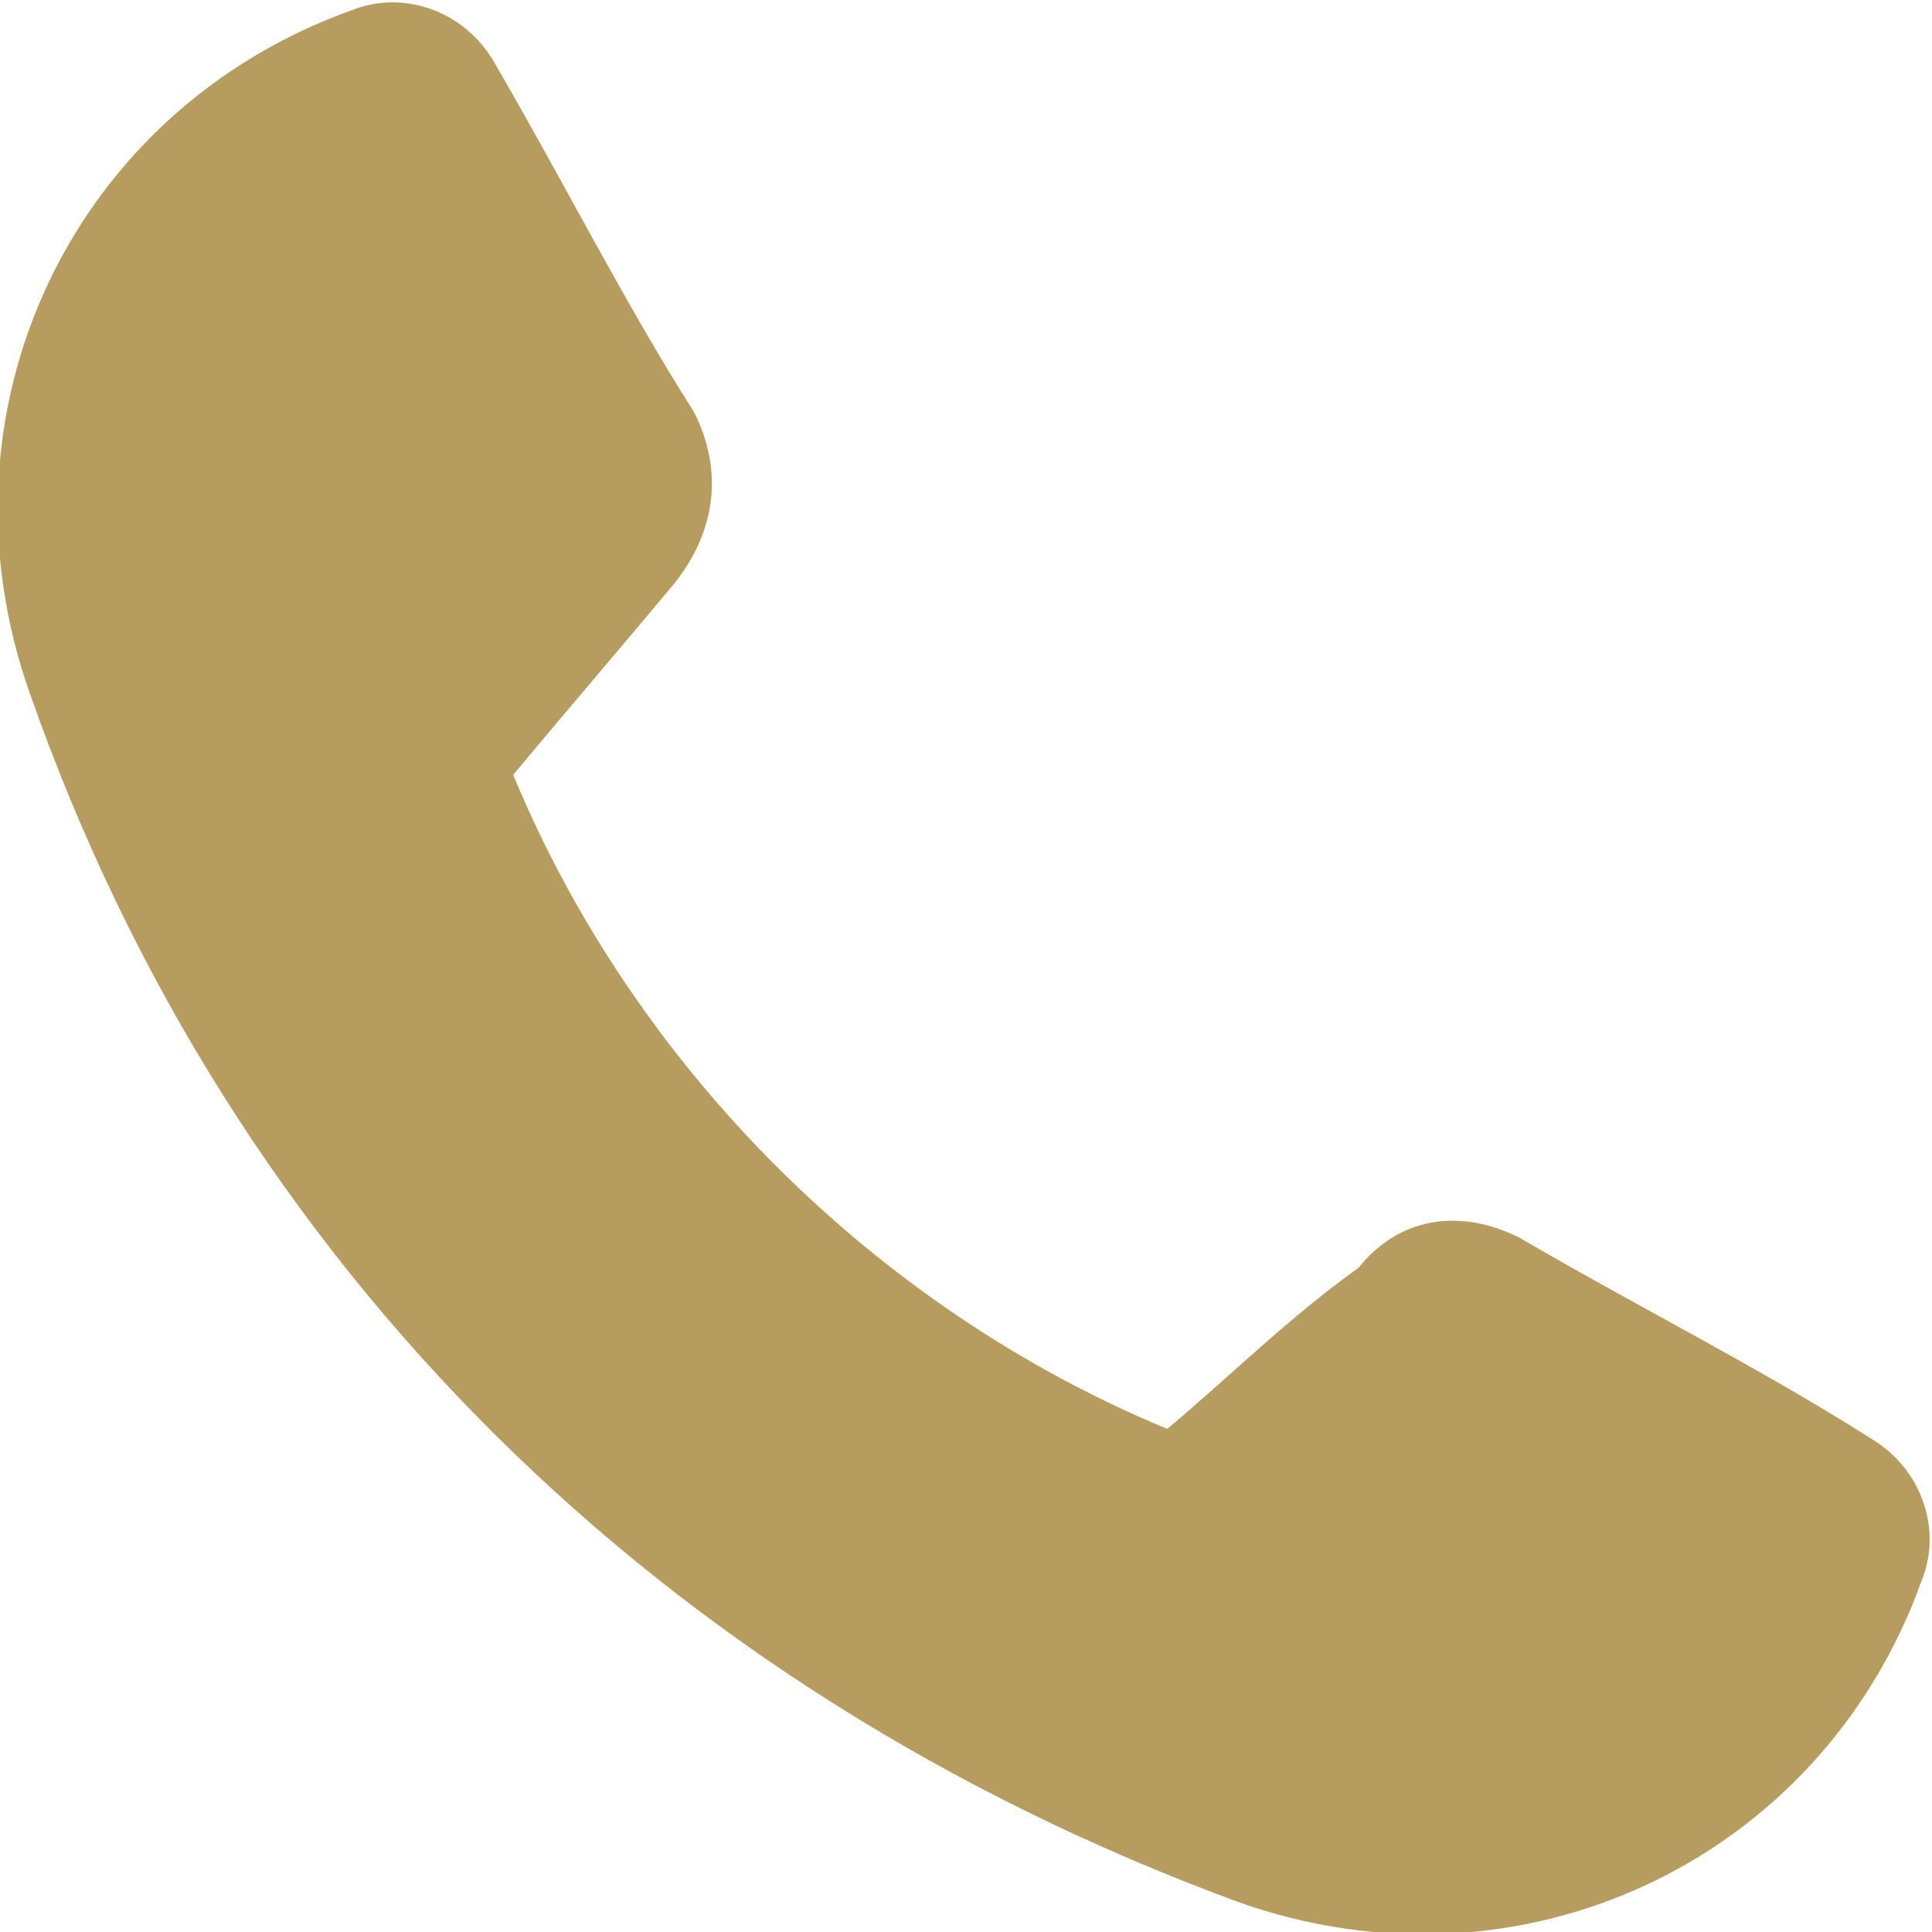<?xml version="1.0" encoding="utf-8"?>
<!-- Generator: Adobe Illustrator 24.1.0, SVG Export Plug-In . SVG Version: 6.00 Build 0)  -->
<svg version="1.1" id="Слой_1" xmlns="http://www.w3.org/2000/svg" xmlns:xlink="http://www.w3.org/1999/xlink" x="0px" y="0px"
	 viewBox="0 0 19.2 19.2" style="enable-background:new 0 0 19.2 19.2;" xml:space="preserve">
<style type="text/css">
	.st0{fill-rule:evenodd;clip-rule:evenodd;fill:#B79C60;}
</style>
<path class="st0" d="M15.1,12.3c1.2,0.7,2.4,1.3,3.5,2c0.5,0.3,0.7,0.9,0.5,1.4c-1,2.8-4,4.2-6.8,3.2c-5.7-2.1-10-6.3-12-12
	c-1-2.8,0.4-5.8,3.2-6.8c0.5-0.2,1.1,0,1.4,0.5c0.7,1.2,1.3,2.4,2,3.5c0.3,0.6,0.2,1.2-0.2,1.7C6.2,6.4,5.6,7.1,5.1,7.7
	c1.2,2.9,3.6,5.3,6.5,6.5c0.6-0.5,1.2-1.1,1.9-1.6C13.9,12.1,14.5,12,15.1,12.3L15.1,12.3z"/>
</svg>
